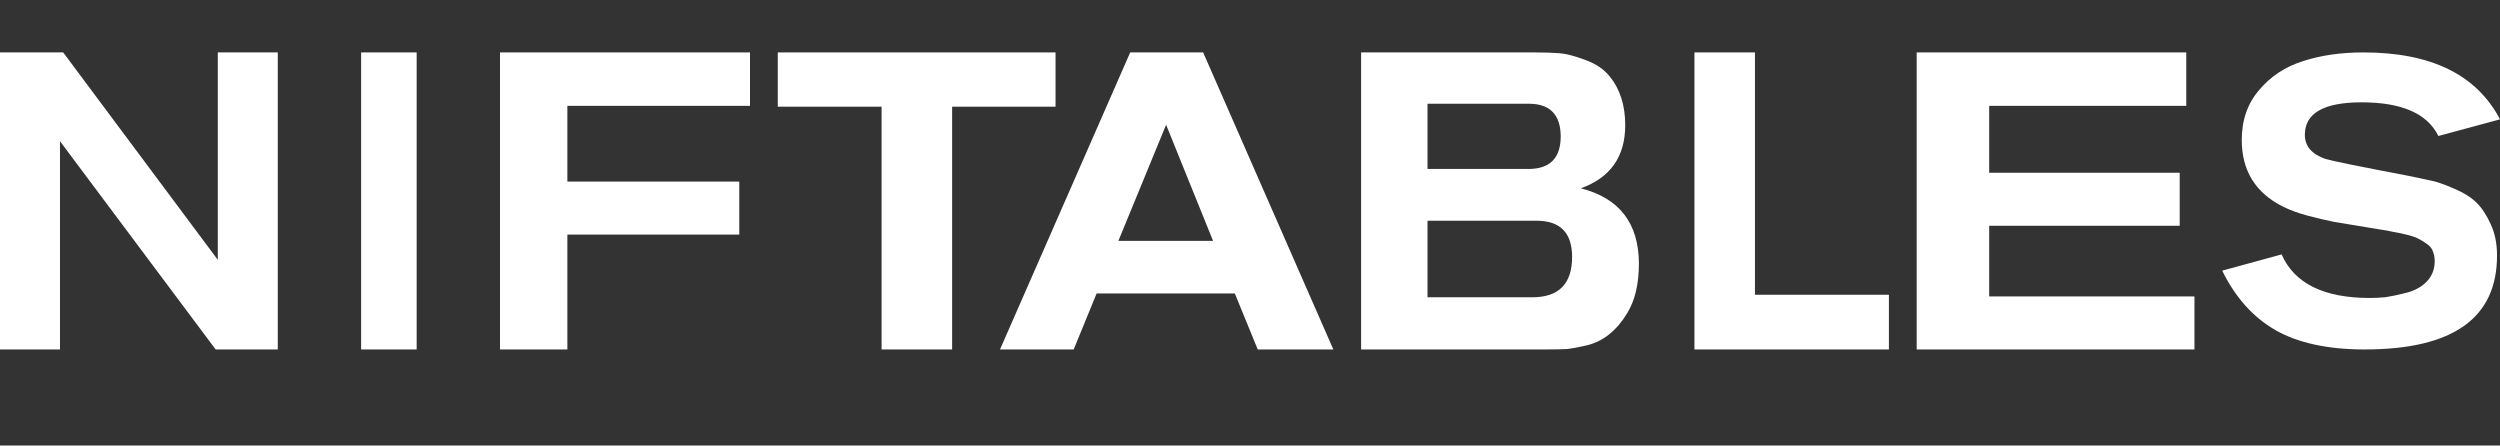 <svg width="101" height="18" viewBox="0 0 101 18" fill="none" xmlns="http://www.w3.org/2000/svg">
<rect x="0" y="0" width="101" height="18" fill="#333333" stroke="none"/>
<path d="M11.222 14.118H8.712L2.423 5.704V14.118H0V2.118H2.553L8.799 10.497V2.118H11.222V14.118Z" fill="white"/>
<path d="M16.833 14.118H14.589V2.118H16.833V14.118Z" fill="white"/>
<path d="M30.3 4.276H22.922V7.336H29.867V9.477H22.922V14.118H20.2V2.118H30.3V4.276Z" fill="white"/>
<path d="M42.644 4.31H38.466V14.118H35.616V4.31H31.422V2.118H42.644V4.31Z" fill="white"/>
<path d="M53.867 14.118H50.813L49.887 11.857H44.303L43.377 14.118H40.4L45.66 2.118H48.607L53.867 14.118ZM49.008 9.732L47.111 5.041L45.182 9.732H49.008Z" fill="white"/>
<path d="M54.989 2.118H62.011C62.42 2.118 62.757 2.129 63.023 2.152C63.288 2.174 63.631 2.265 64.05 2.424C64.469 2.571 64.801 2.798 65.046 3.104C65.455 3.614 65.659 4.265 65.659 5.058C65.659 6.327 65.062 7.177 63.866 7.608C65.419 8.004 66.201 9.013 66.212 10.633C66.212 11.472 66.053 12.146 65.736 12.656C65.532 12.996 65.297 13.273 65.031 13.489C64.775 13.704 64.474 13.857 64.126 13.948C63.789 14.027 63.513 14.078 63.299 14.101C63.084 14.112 62.793 14.118 62.425 14.118H54.989V2.118ZM57.672 6.826H61.75C62.619 6.826 63.053 6.384 63.053 5.5C63.043 4.628 62.614 4.191 61.766 4.191H57.672V6.826ZM57.672 12.01H61.904C62.977 12.01 63.513 11.466 63.513 10.378C63.513 9.404 63.033 8.917 62.072 8.917H57.672V12.01Z" fill="white"/>
<path d="M76.312 14.118H68.456V2.118H70.9V11.908H76.312V14.118Z" fill="white"/>
<path d="M88.656 14.118H77.434V2.118H88.325V4.276H80.363V6.979H88.06V9.121H80.363V11.976H88.656V14.118Z" fill="white"/>
<path d="M89.777 10.934L92.177 10.278C92.693 11.451 93.881 12.038 95.739 12.038C95.947 12.038 96.161 12.027 96.38 12.006C96.598 11.974 96.876 11.915 97.214 11.83C97.552 11.744 97.825 11.595 98.034 11.382C98.252 11.158 98.362 10.88 98.362 10.55C98.362 10.4 98.337 10.267 98.287 10.15C98.247 10.032 98.163 9.931 98.034 9.846C97.915 9.76 97.8 9.691 97.691 9.638C97.592 9.584 97.433 9.531 97.214 9.478C96.996 9.424 96.817 9.387 96.678 9.366C96.549 9.334 96.34 9.296 96.052 9.254C95.217 9.115 94.636 9.019 94.308 8.966C93.98 8.902 93.618 8.816 93.22 8.71C92.823 8.603 92.49 8.48 92.222 8.342C91.119 7.787 90.567 6.891 90.567 5.654C90.567 4.854 90.801 4.182 91.268 3.638C91.735 3.083 92.326 2.694 93.041 2.47C93.757 2.235 94.571 2.118 95.485 2.118C98.218 2.118 100.056 3.019 101 4.822L98.511 5.494C98.064 4.587 97.03 4.134 95.411 4.134C93.881 4.134 93.116 4.571 93.116 5.446C93.116 5.904 93.394 6.23 93.95 6.422C94.189 6.496 95.316 6.726 97.333 7.11C97.701 7.184 98.004 7.248 98.242 7.302C98.481 7.355 98.784 7.462 99.151 7.622C99.529 7.782 99.827 7.968 100.046 8.182C100.264 8.395 100.458 8.688 100.627 9.062C100.796 9.424 100.88 9.846 100.88 10.326C100.88 12.854 99.097 14.118 95.53 14.118C94.04 14.118 92.837 13.856 91.923 13.334C91.019 12.811 90.304 12.011 89.777 10.934Z" fill="white"/>
</svg>
